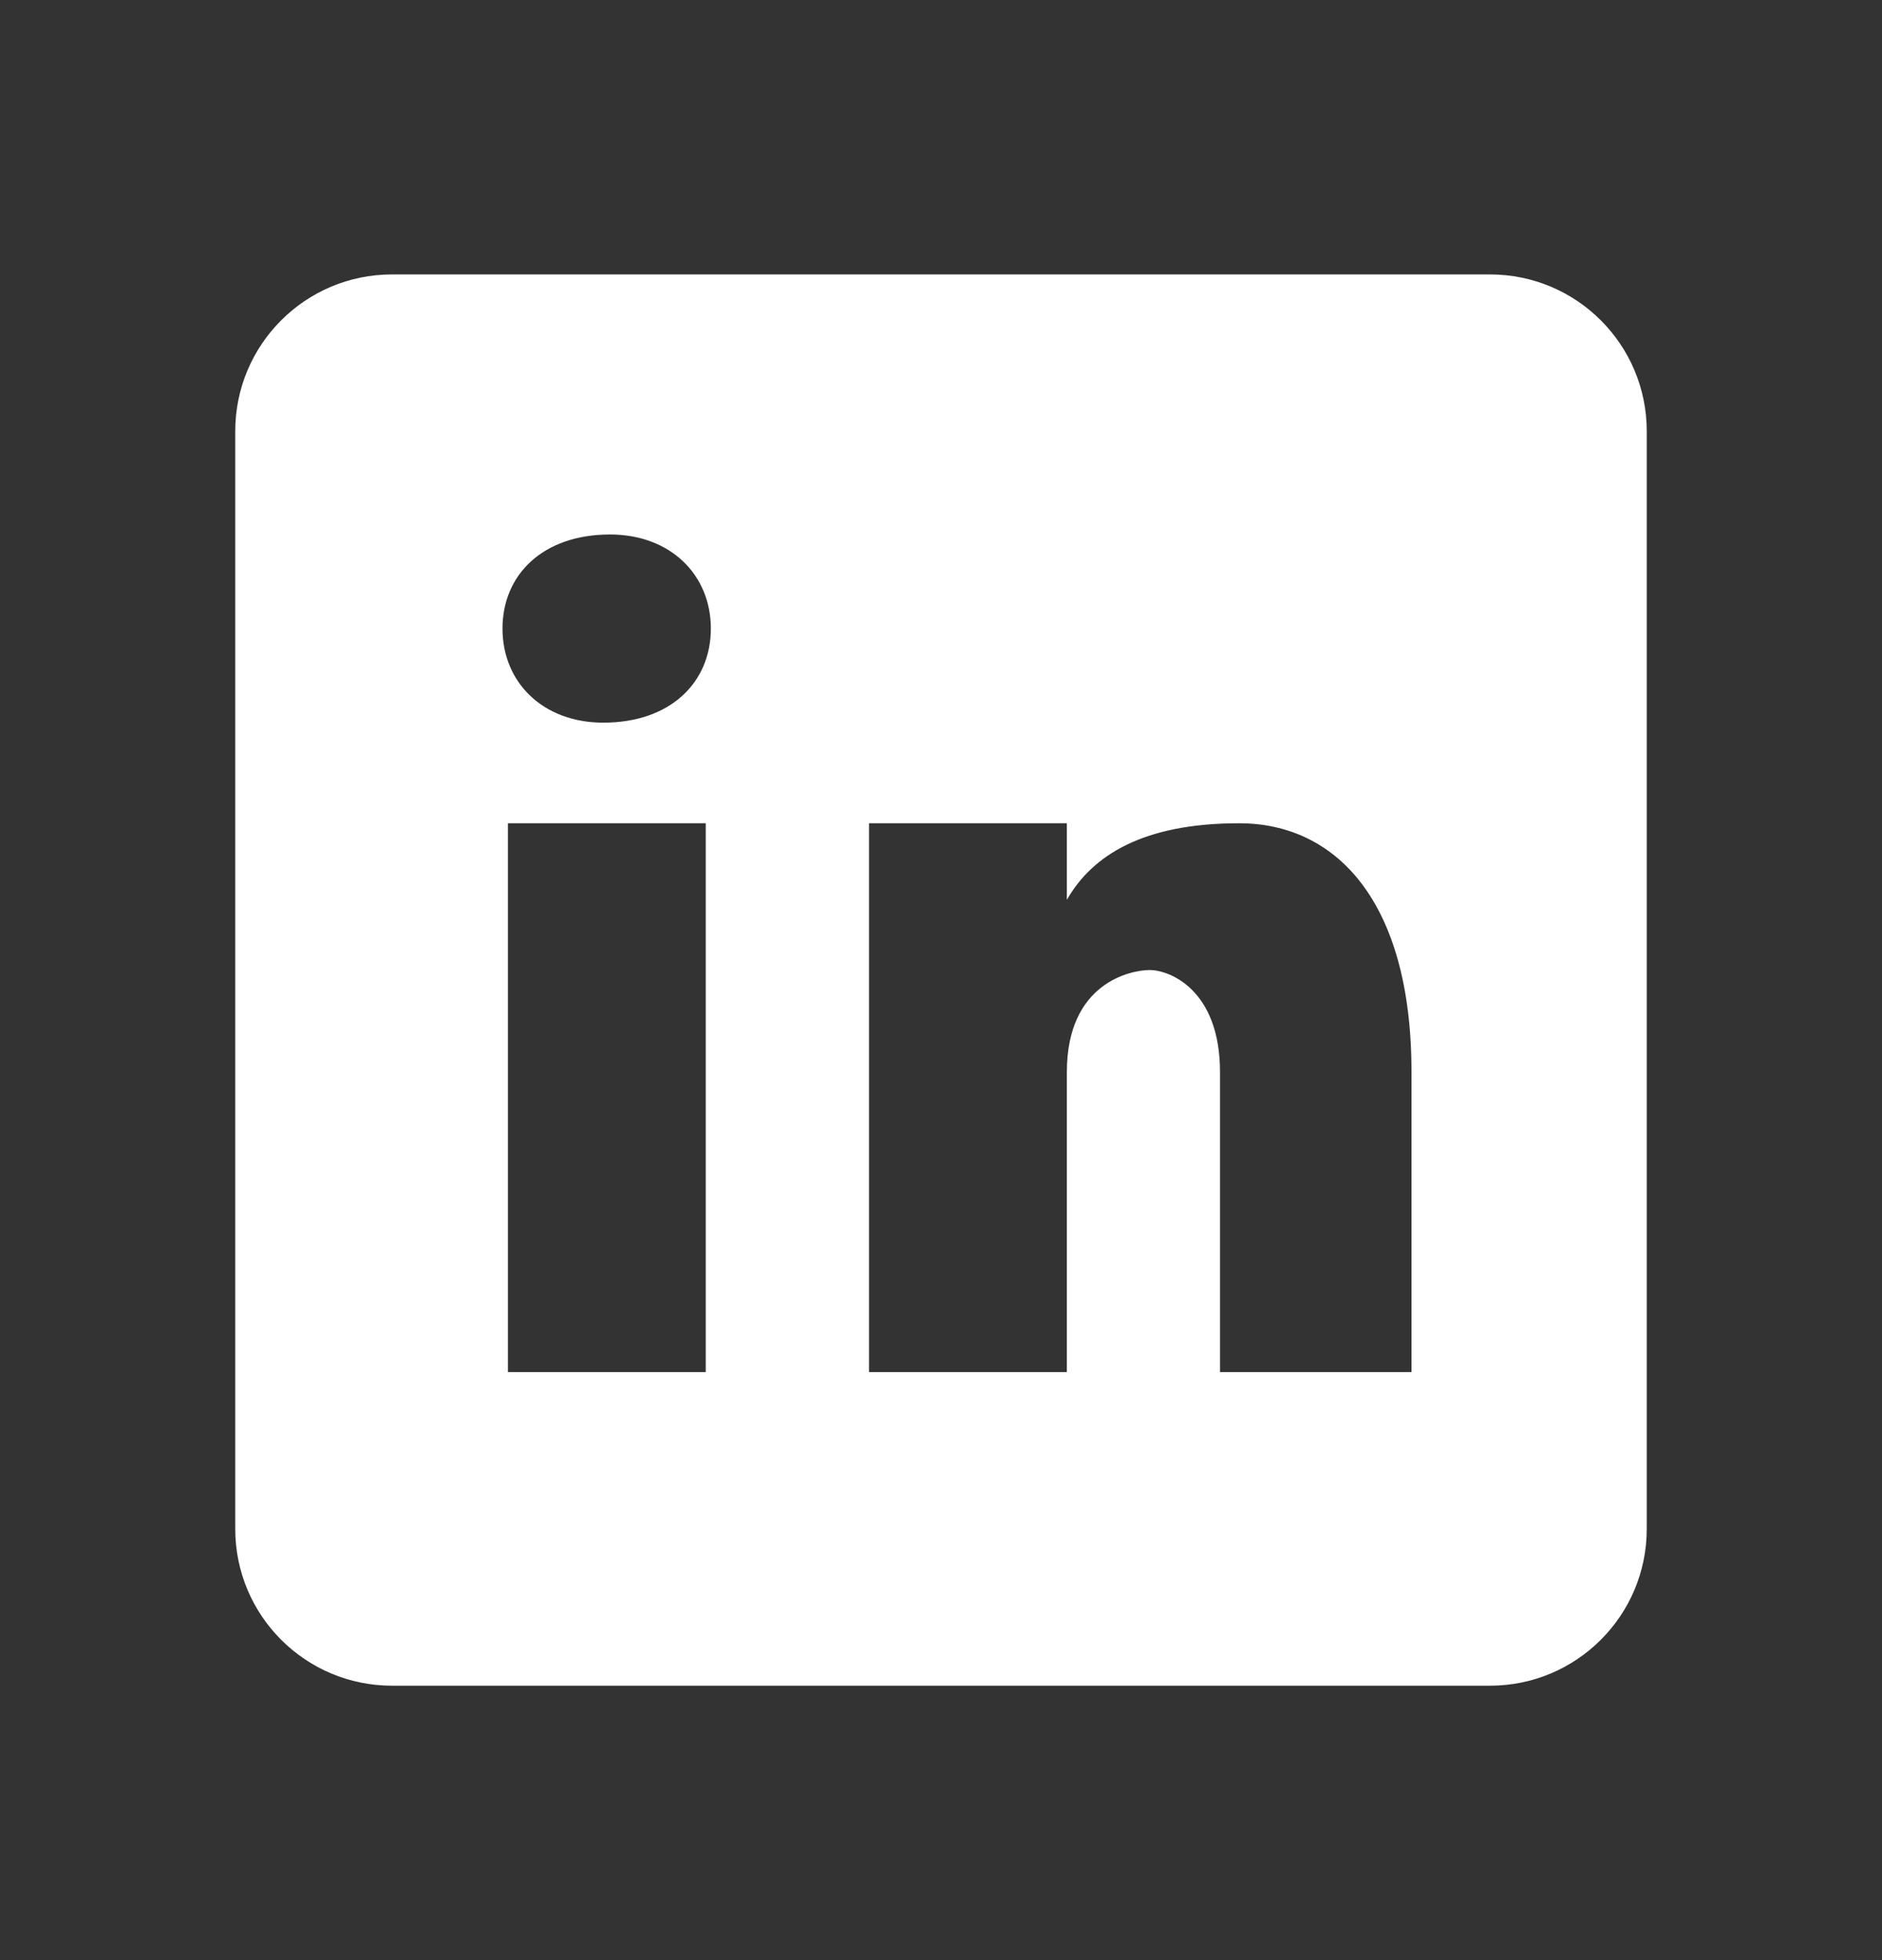 <svg width="24" height="25" viewBox="0 0 24 25" fill="none" xmlns="http://www.w3.org/2000/svg">
<rect x="0" y="0" width="24" height="25" fill="#333333" stroke="none"/>
<path d="M19 3.5H5C3.895 3.5 3 4.395 3 5.5V19.5C3 20.605 3.895 21.5 5 21.5H19C20.105 21.5 21 20.605 21 19.5V5.5C21 4.395 20.105 3.5 19 3.5ZM9 17.5H6.477V10.5H9V17.5ZM7.694 9.217C6.923 9.217 6.408 8.703 6.408 8.017C6.408 7.331 6.922 6.817 7.779 6.817C8.55 6.817 9.065 7.331 9.065 8.017C9.065 8.703 8.551 9.217 7.694 9.217ZM18 17.5H15.558V13.674C15.558 12.616 14.907 12.372 14.663 12.372C14.419 12.372 13.605 12.535 13.605 13.674C13.605 13.837 13.605 17.5 13.605 17.5H11.082V10.5H13.605V11.477C13.93 10.907 14.581 10.5 15.802 10.5C17.023 10.5 18 11.477 18 13.674V17.5Z" fill="white"/>
</svg>
